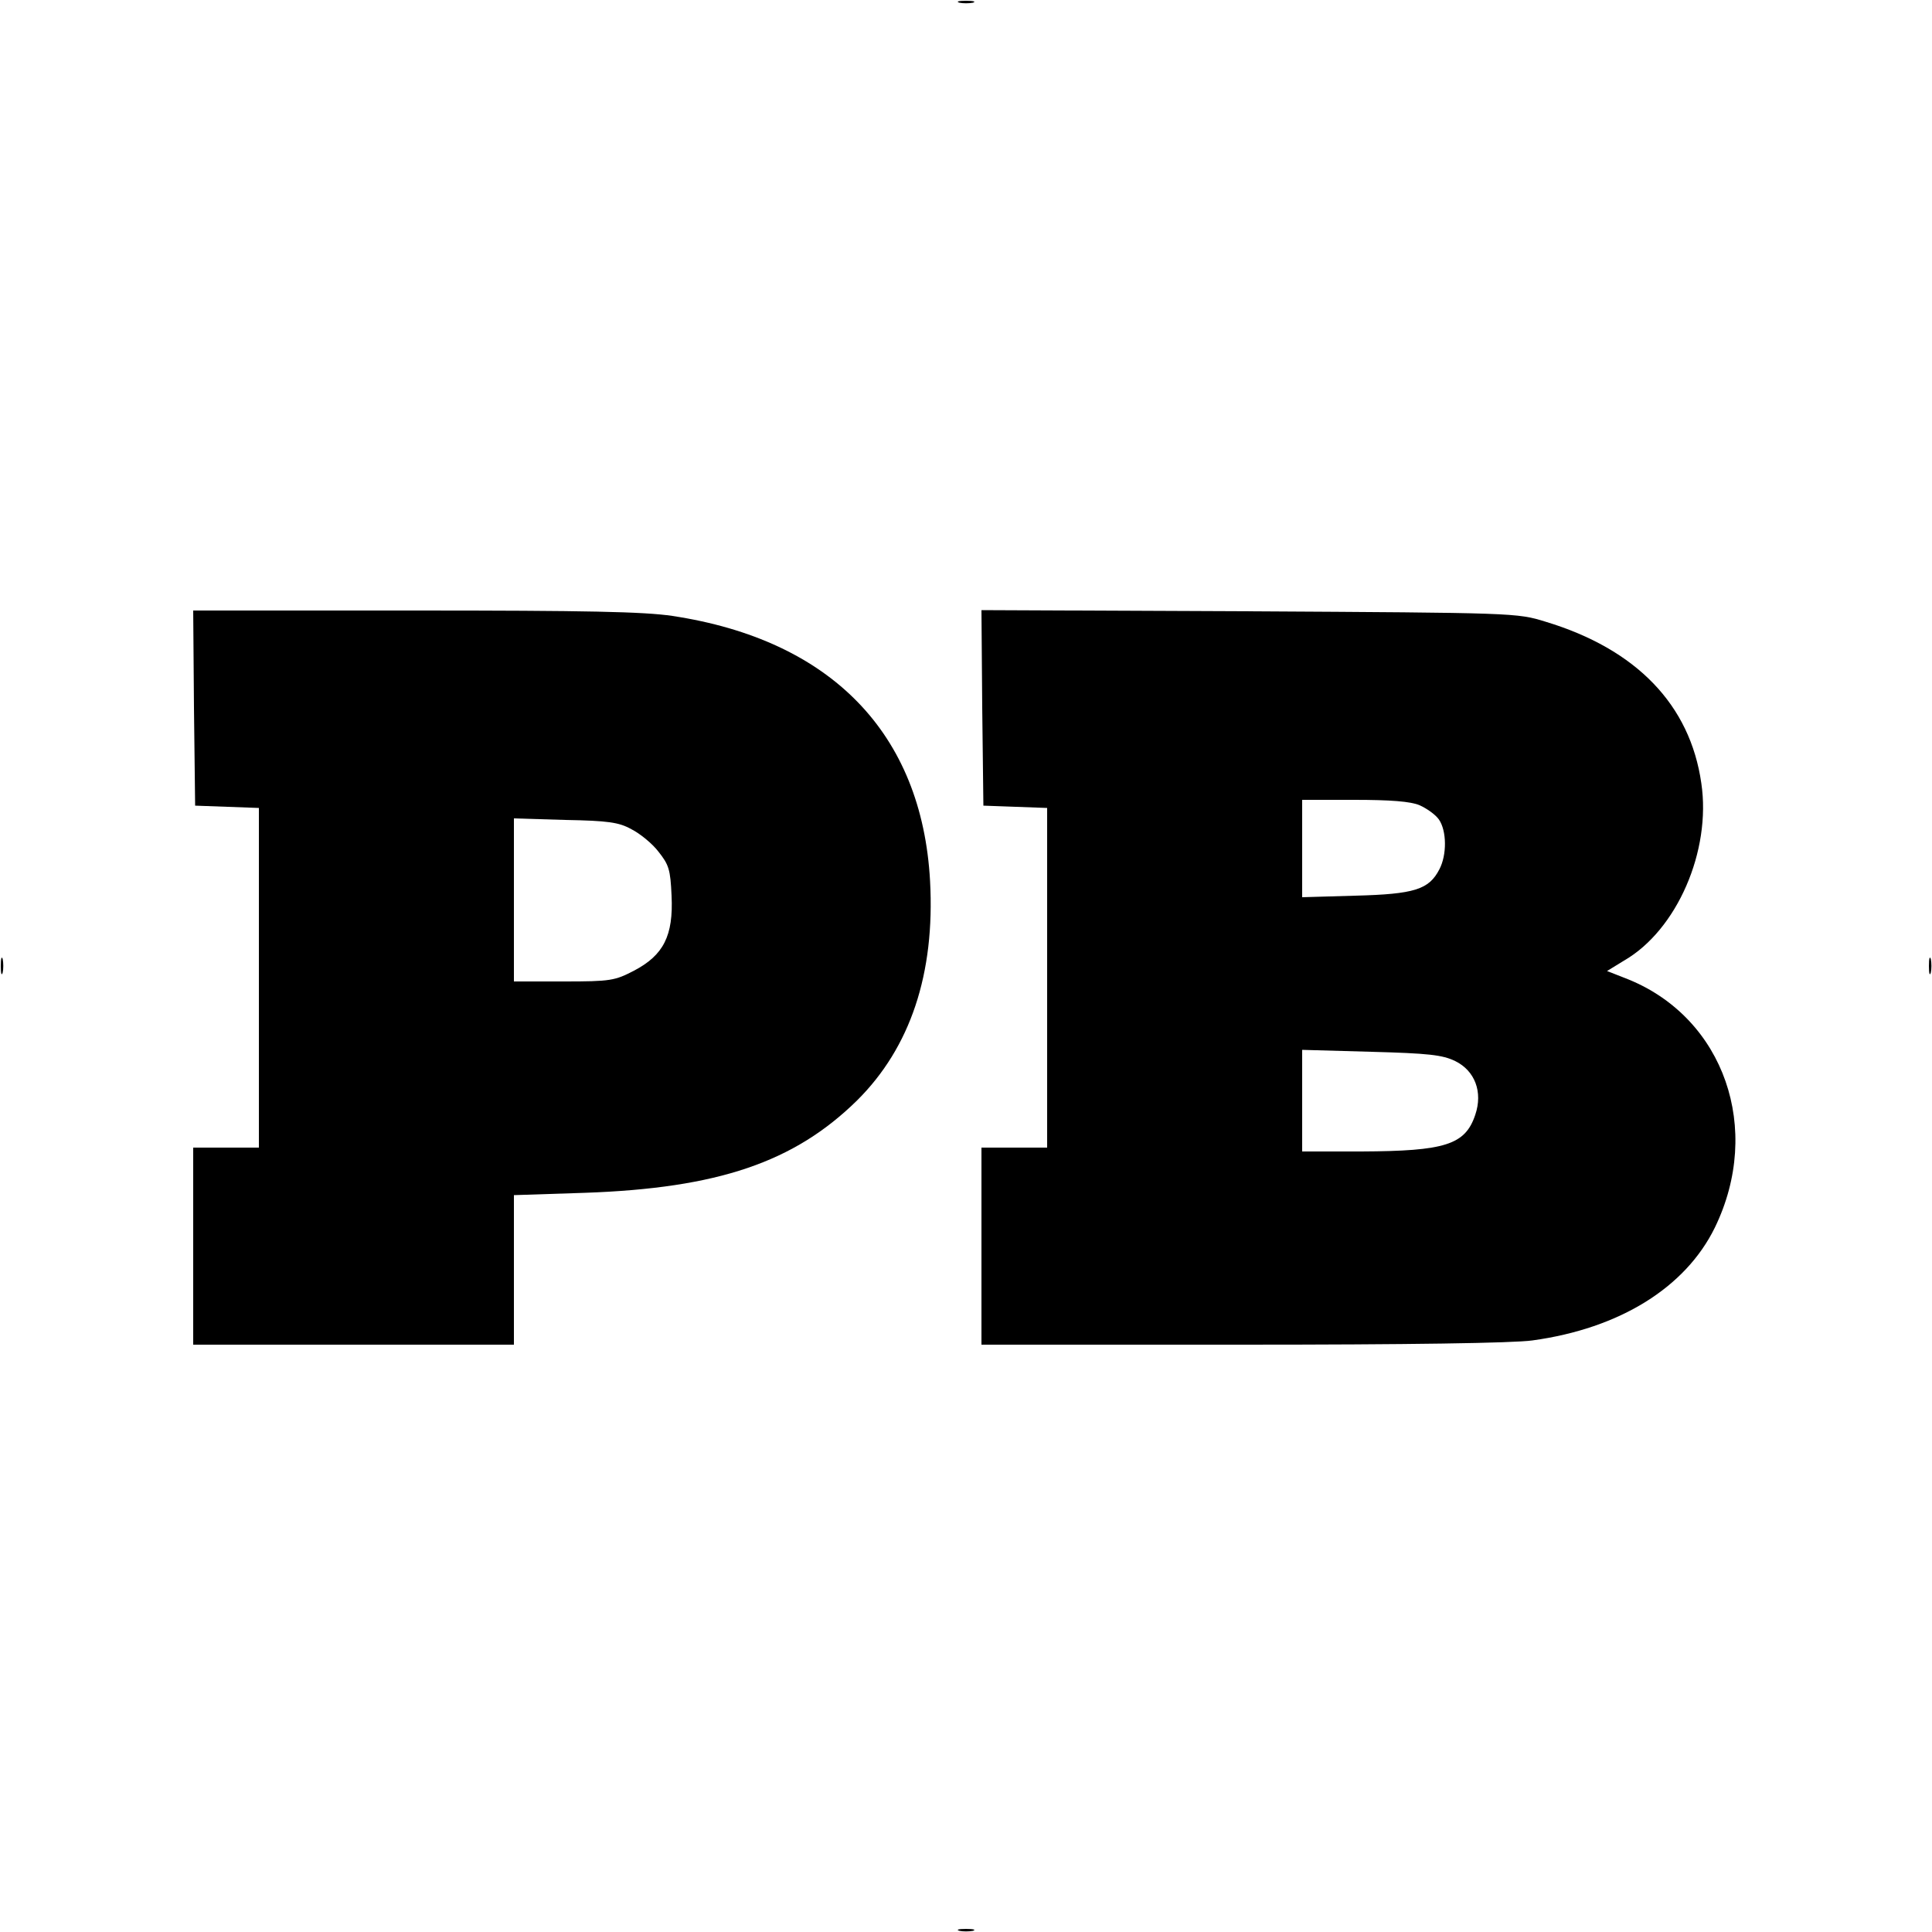 <?xml version="1.0" standalone="no"?>
<!DOCTYPE svg PUBLIC "-//W3C//DTD SVG 20010904//EN"
 "http://www.w3.org/TR/2001/REC-SVG-20010904/DTD/svg10.dtd">
<svg version="1.0" xmlns="http://www.w3.org/2000/svg"
 width="500pt" height="500pt" viewBox="0 0 500 500"
 preserveAspectRatio="xMidYMid meet">
<g transform="translate(0,500) scale(0.1,-0.1)"
fill="#000000" stroke="none">
<path d="M2483 4993 c9 -2 25 -2 35 0 9 3 1 5 -18 5 -19 0 -27 -2 -17 -5z"/>
<path d="M502 3168 l3 -253 83 -3 82 -3 0 -439 0 -440 -85 0 -85 0 0 -255 0
-255 415 0 415 0 0 194 0 193 183 6 c345 12 542 79 705 239 138 137 202 328
189 568 -21 382 -256 624 -667 686 -74 11 -222 14 -668 14 l-572 0 2 -252z
m1132 -314 c22 -11 54 -37 70 -58 27 -34 31 -46 34 -114 5 -104 -21 -154 -97
-194 -50 -26 -61 -28 -182 -28 l-129 0 0 211 0 211 133 -4 c110 -2 139 -6 171
-24z"/>
<path d="M2542 3168 l3 -253 83 -3 82 -3 0 -439 0 -440 -85 0 -85 0 0 -255 0
-255 674 0 c429 0 703 4 752 11 226 31 396 137 472 292 124 255 24 541 -223
642 l-56 22 44 27 c137 79 226 284 200 459 -29 203 -168 347 -403 418 -74 23
-80 23 -768 27 l-692 3 2 -253z m1132 -252 c18 -8 41 -24 50 -37 20 -29 21
-91 1 -129 -27 -52 -64 -64 -217 -68 l-138 -4 0 126 0 126 135 0 c93 0 146 -4
169 -14z m92 -662 c51 -25 72 -80 52 -139 -26 -78 -78 -94 -295 -95 l-153 0 0
131 0 132 178 -5 c149 -4 185 -8 218 -24z"/>
<path d="M2 2500 c0 -19 2 -27 5 -17 2 9 2 25 0 35 -3 9 -5 1 -5 -18z"/>
<path d="M4992 2500 c0 -19 2 -27 5 -17 2 9 2 25 0 35 -3 9 -5 1 -5 -18z"/>
<path d="M2483 3 c9 -2 25 -2 35 0 9 3 1 5 -18 5 -19 0 -27 -2 -17 -5z"/>
</g>
</svg>

